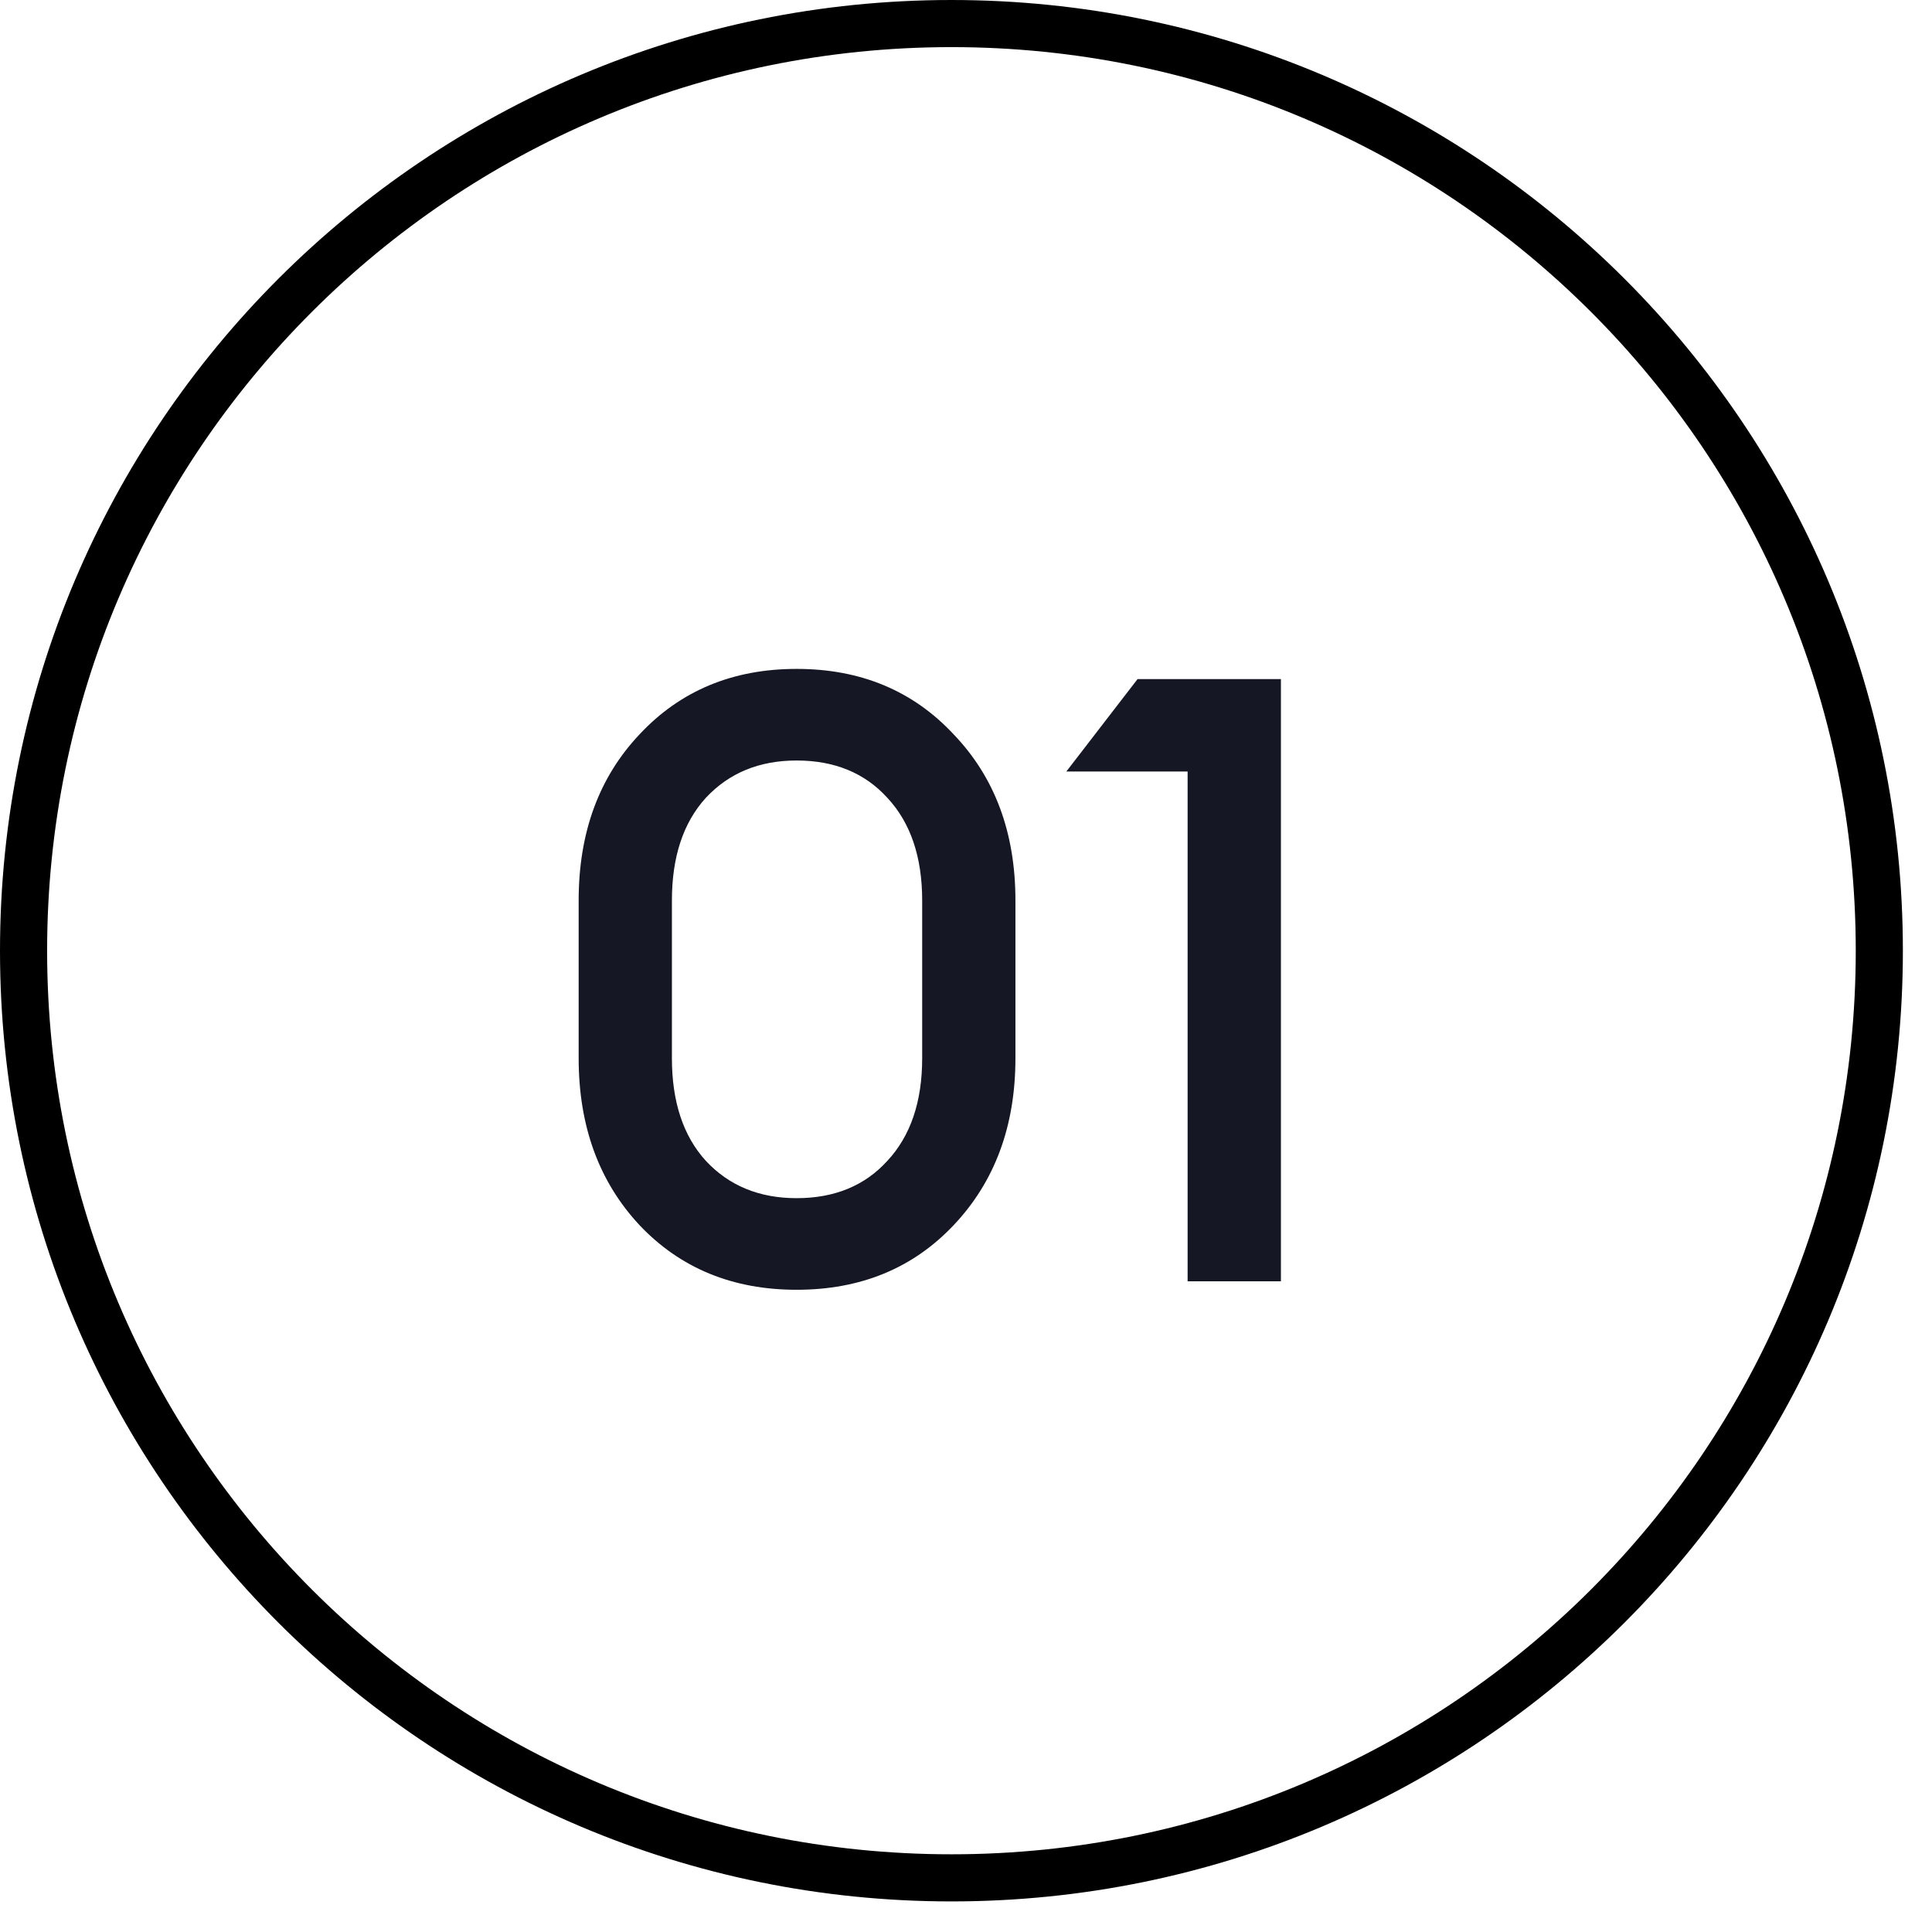<?xml version="1.0" encoding="UTF-8"?> <svg xmlns="http://www.w3.org/2000/svg" width="41" height="41" viewBox="0 0 41 41" fill="none"> <path d="M39.882 20.176C39.882 31.042 31.066 39.851 20.191 39.851C9.316 39.851 0.5 31.042 0.5 20.176C0.5 9.309 9.316 0.5 20.191 0.5C31.066 0.5 39.882 9.309 39.882 20.176Z" stroke="black"></path> <path d="M20.235 26.003C19.372 26.915 18.262 27.371 16.905 27.371C15.55 27.371 14.44 26.915 13.575 26.003C12.711 25.079 12.28 23.897 12.28 22.457V19.109C12.28 17.669 12.711 16.493 13.575 15.581C14.44 14.657 15.55 14.195 16.905 14.195C18.262 14.195 19.372 14.657 20.235 15.581C21.111 16.493 21.549 17.669 21.549 19.109V22.457C21.549 23.897 21.111 25.079 20.235 26.003ZM16.905 25.427C17.709 25.427 18.352 25.163 18.831 24.635C19.323 24.107 19.57 23.381 19.57 22.457V19.109C19.57 18.185 19.323 17.459 18.831 16.931C18.352 16.403 17.709 16.139 16.905 16.139C16.113 16.139 15.472 16.403 14.979 16.931C14.499 17.459 14.259 18.185 14.259 19.109V22.457C14.259 23.381 14.499 24.107 14.979 24.635C15.472 25.163 16.113 25.427 16.905 25.427ZM25.203 27.191V16.373H22.629L24.141 14.411H27.183V27.191H25.203Z" fill="#151824"></path> </svg> 